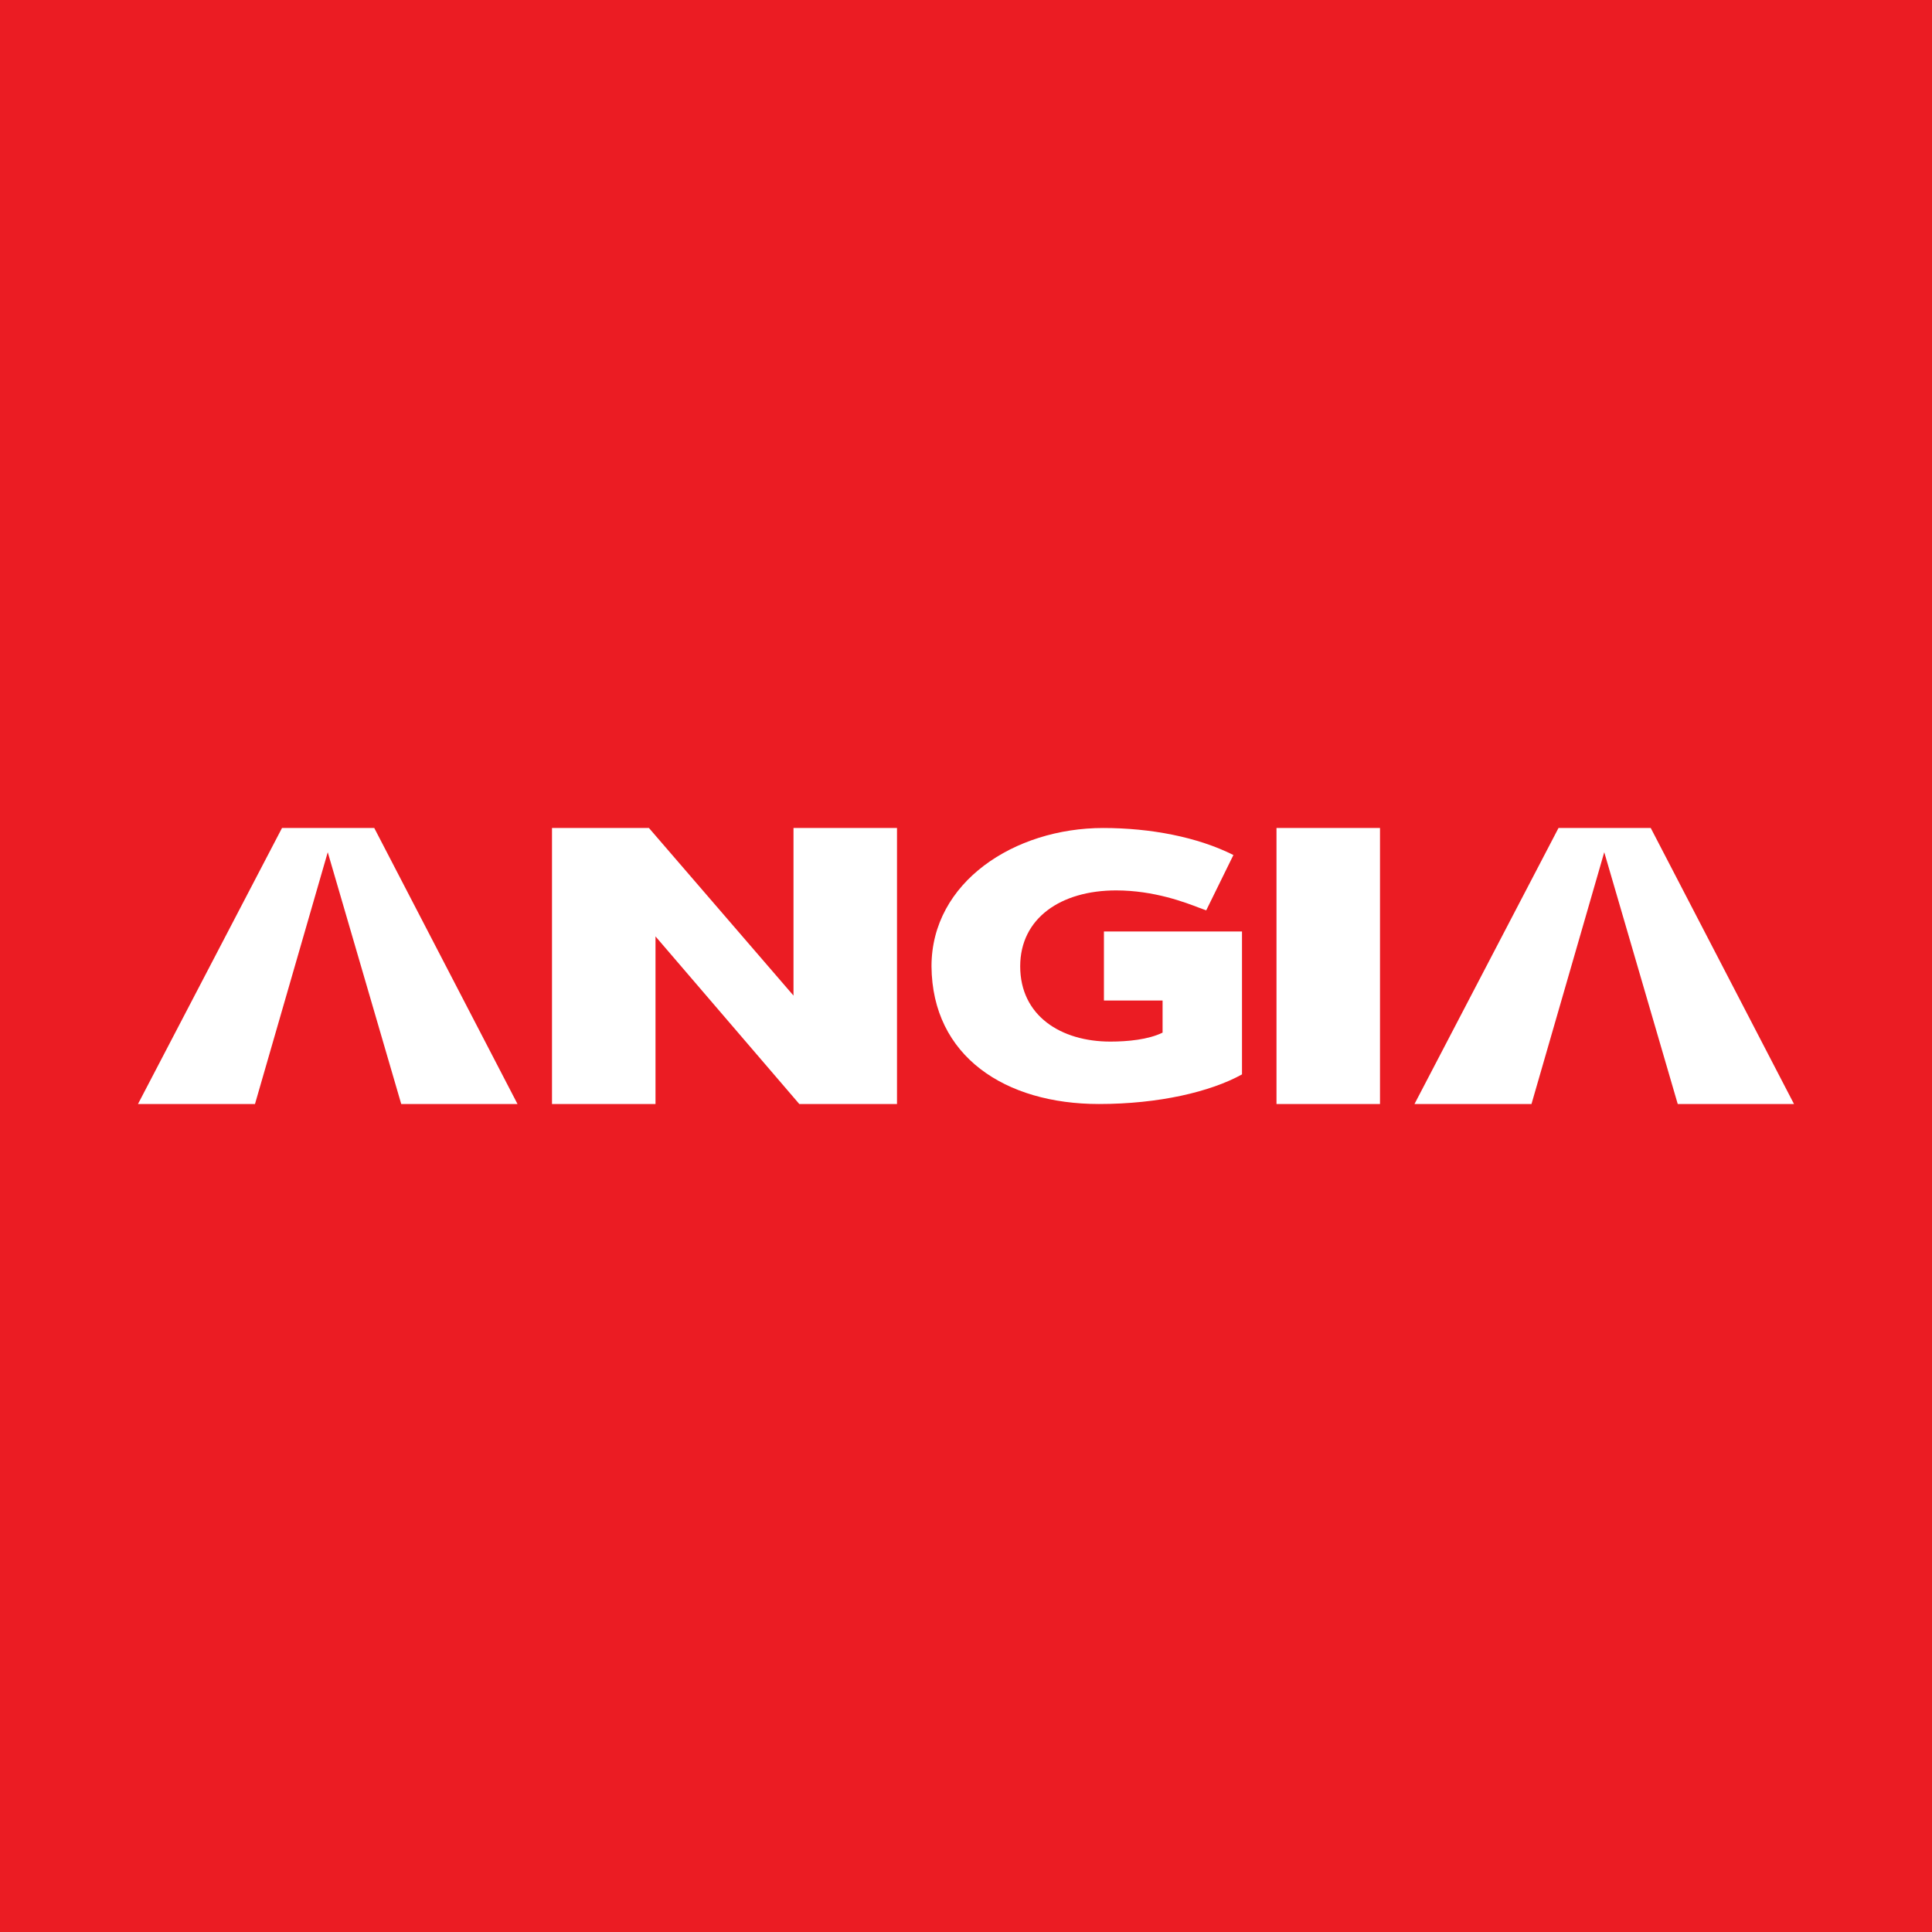 <!-- by TradingView --><svg width="56" height="56" fill="none" xmlns="http://www.w3.org/2000/svg"><path fill="#EB1C23" d="M0 0h56v56H0z"/><path fill-rule="evenodd" clip-rule="evenodd" d="M8.174 24 4 32h3.391L9.5 24.702 11.63 32H15l-4.152-8H8.174ZM23 28.858 18.81 24H16v8h3v-4.858L23.168 32H26v-8h-3v4.858Zm13 2.284c-.912.504-2.406.858-4.148.858-2.716 0-4.831-1.38-4.852-3.99 0-2.444 2.405-4.01 4.977-4.01 1.369 0 2.737.261 3.774.783l-.788 1.604c-.042-.013-.107-.038-.192-.07-.416-.16-1.318-.508-2.42-.508-1.598 0-2.78.802-2.78 2.2 0 1.436 1.182 2.182 2.613 2.182.498 0 1.1-.056 1.514-.26V29h-1.7v-2H36v4.142ZM47.848 24 52 32h-3.37l-2.13-7.298L44.391 32H41l4.174-8h2.674ZM40 32h-3v-8h3v8Z" fill="#fff"/></svg>